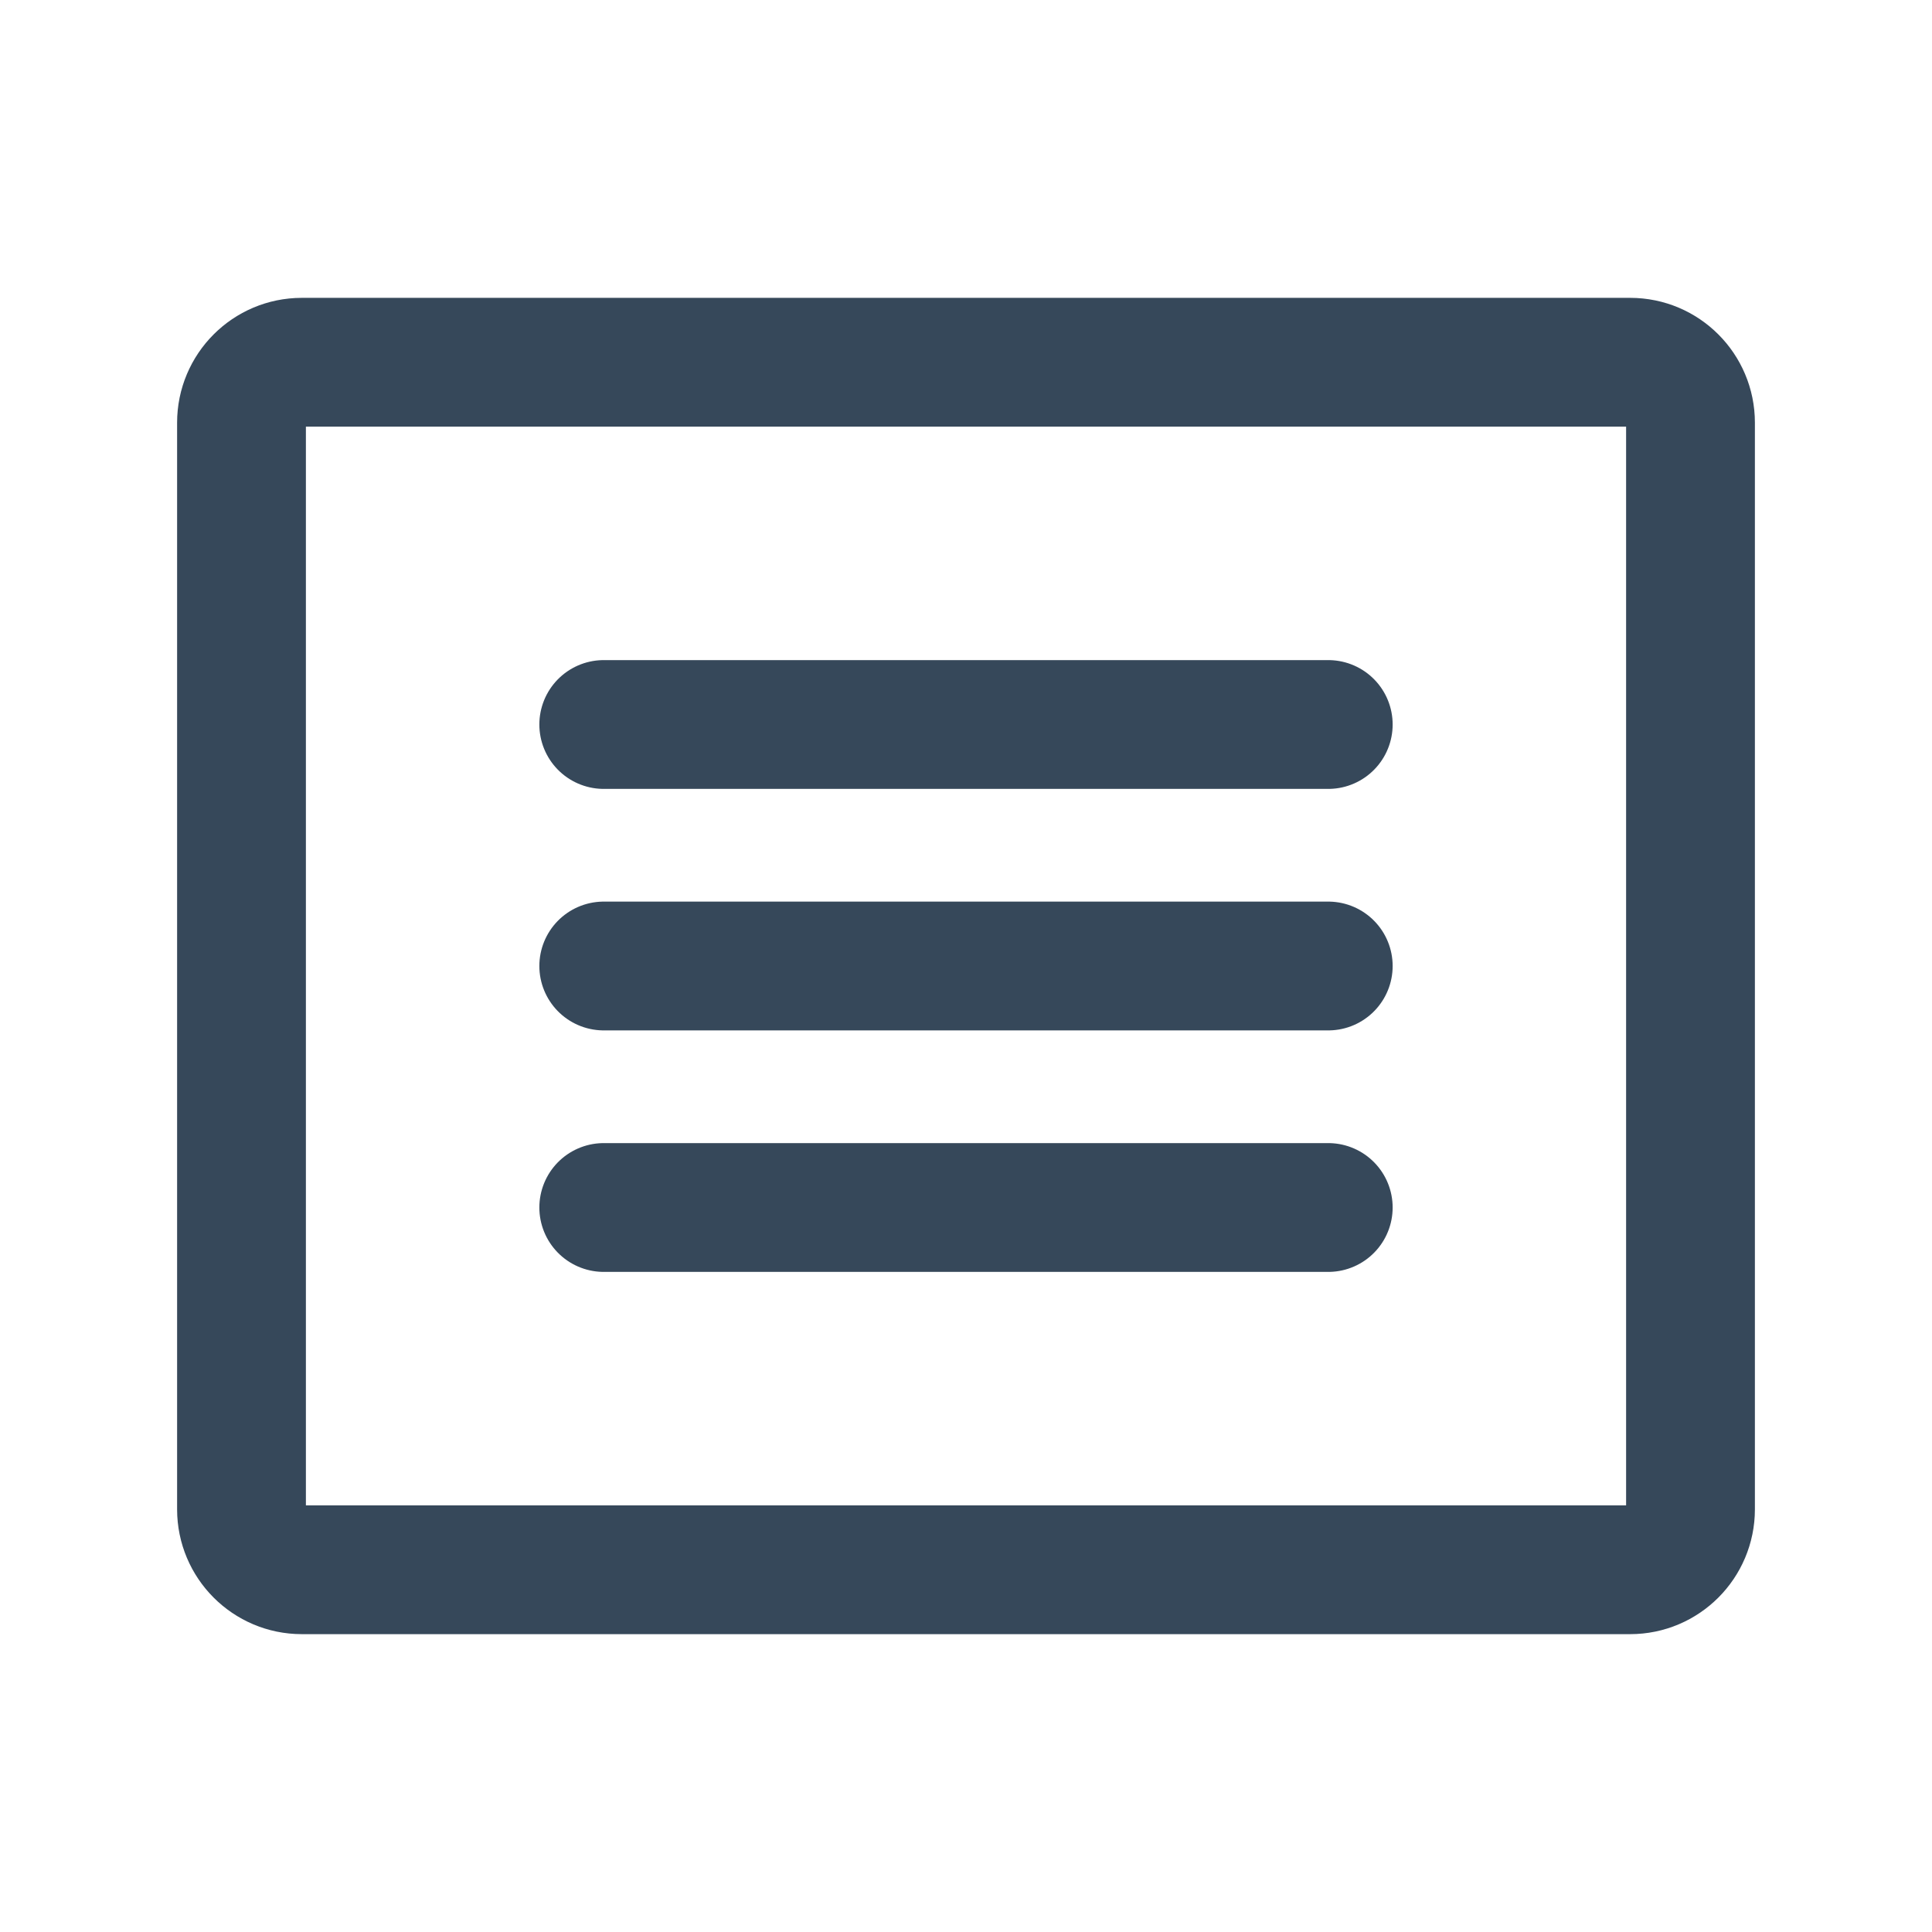 <svg width="18" height="18" viewBox="0 0 18 18" fill="none" xmlns="http://www.w3.org/2000/svg">
<g clip-path="url(#clip0_5930_646)">
<path d="M15.188 3.375H2.812C2.502 3.375 2.25 3.627 2.25 3.938V14.062C2.25 14.373 2.502 14.625 2.812 14.625H15.188C15.498 14.625 15.75 14.373 15.75 14.062V3.938C15.75 3.627 15.498 3.375 15.188 3.375Z" stroke="#13293D" stroke-opacity="0.85" stroke-width="1.2" stroke-linecap="round" stroke-linejoin="round"/>
<path d="M5.625 6.75H12.375" stroke="#13293D" stroke-opacity="0.85" stroke-width="1.2" stroke-linecap="round" stroke-linejoin="round"/>
<path d="M5.625 9H12.375" stroke="#13293D" stroke-opacity="0.85" stroke-width="1.2" stroke-linecap="round" stroke-linejoin="round"/>
<path d="M5.625 11.25H12.375" stroke="#13293D" stroke-opacity="0.85" stroke-width="1.2" stroke-linecap="round" stroke-linejoin="round"/>
</g>
<defs>
<clipPath id="clip0_5930_646">
<rect width="18" height="18" fill="white"/>
</clipPath>
</defs>
</svg>
